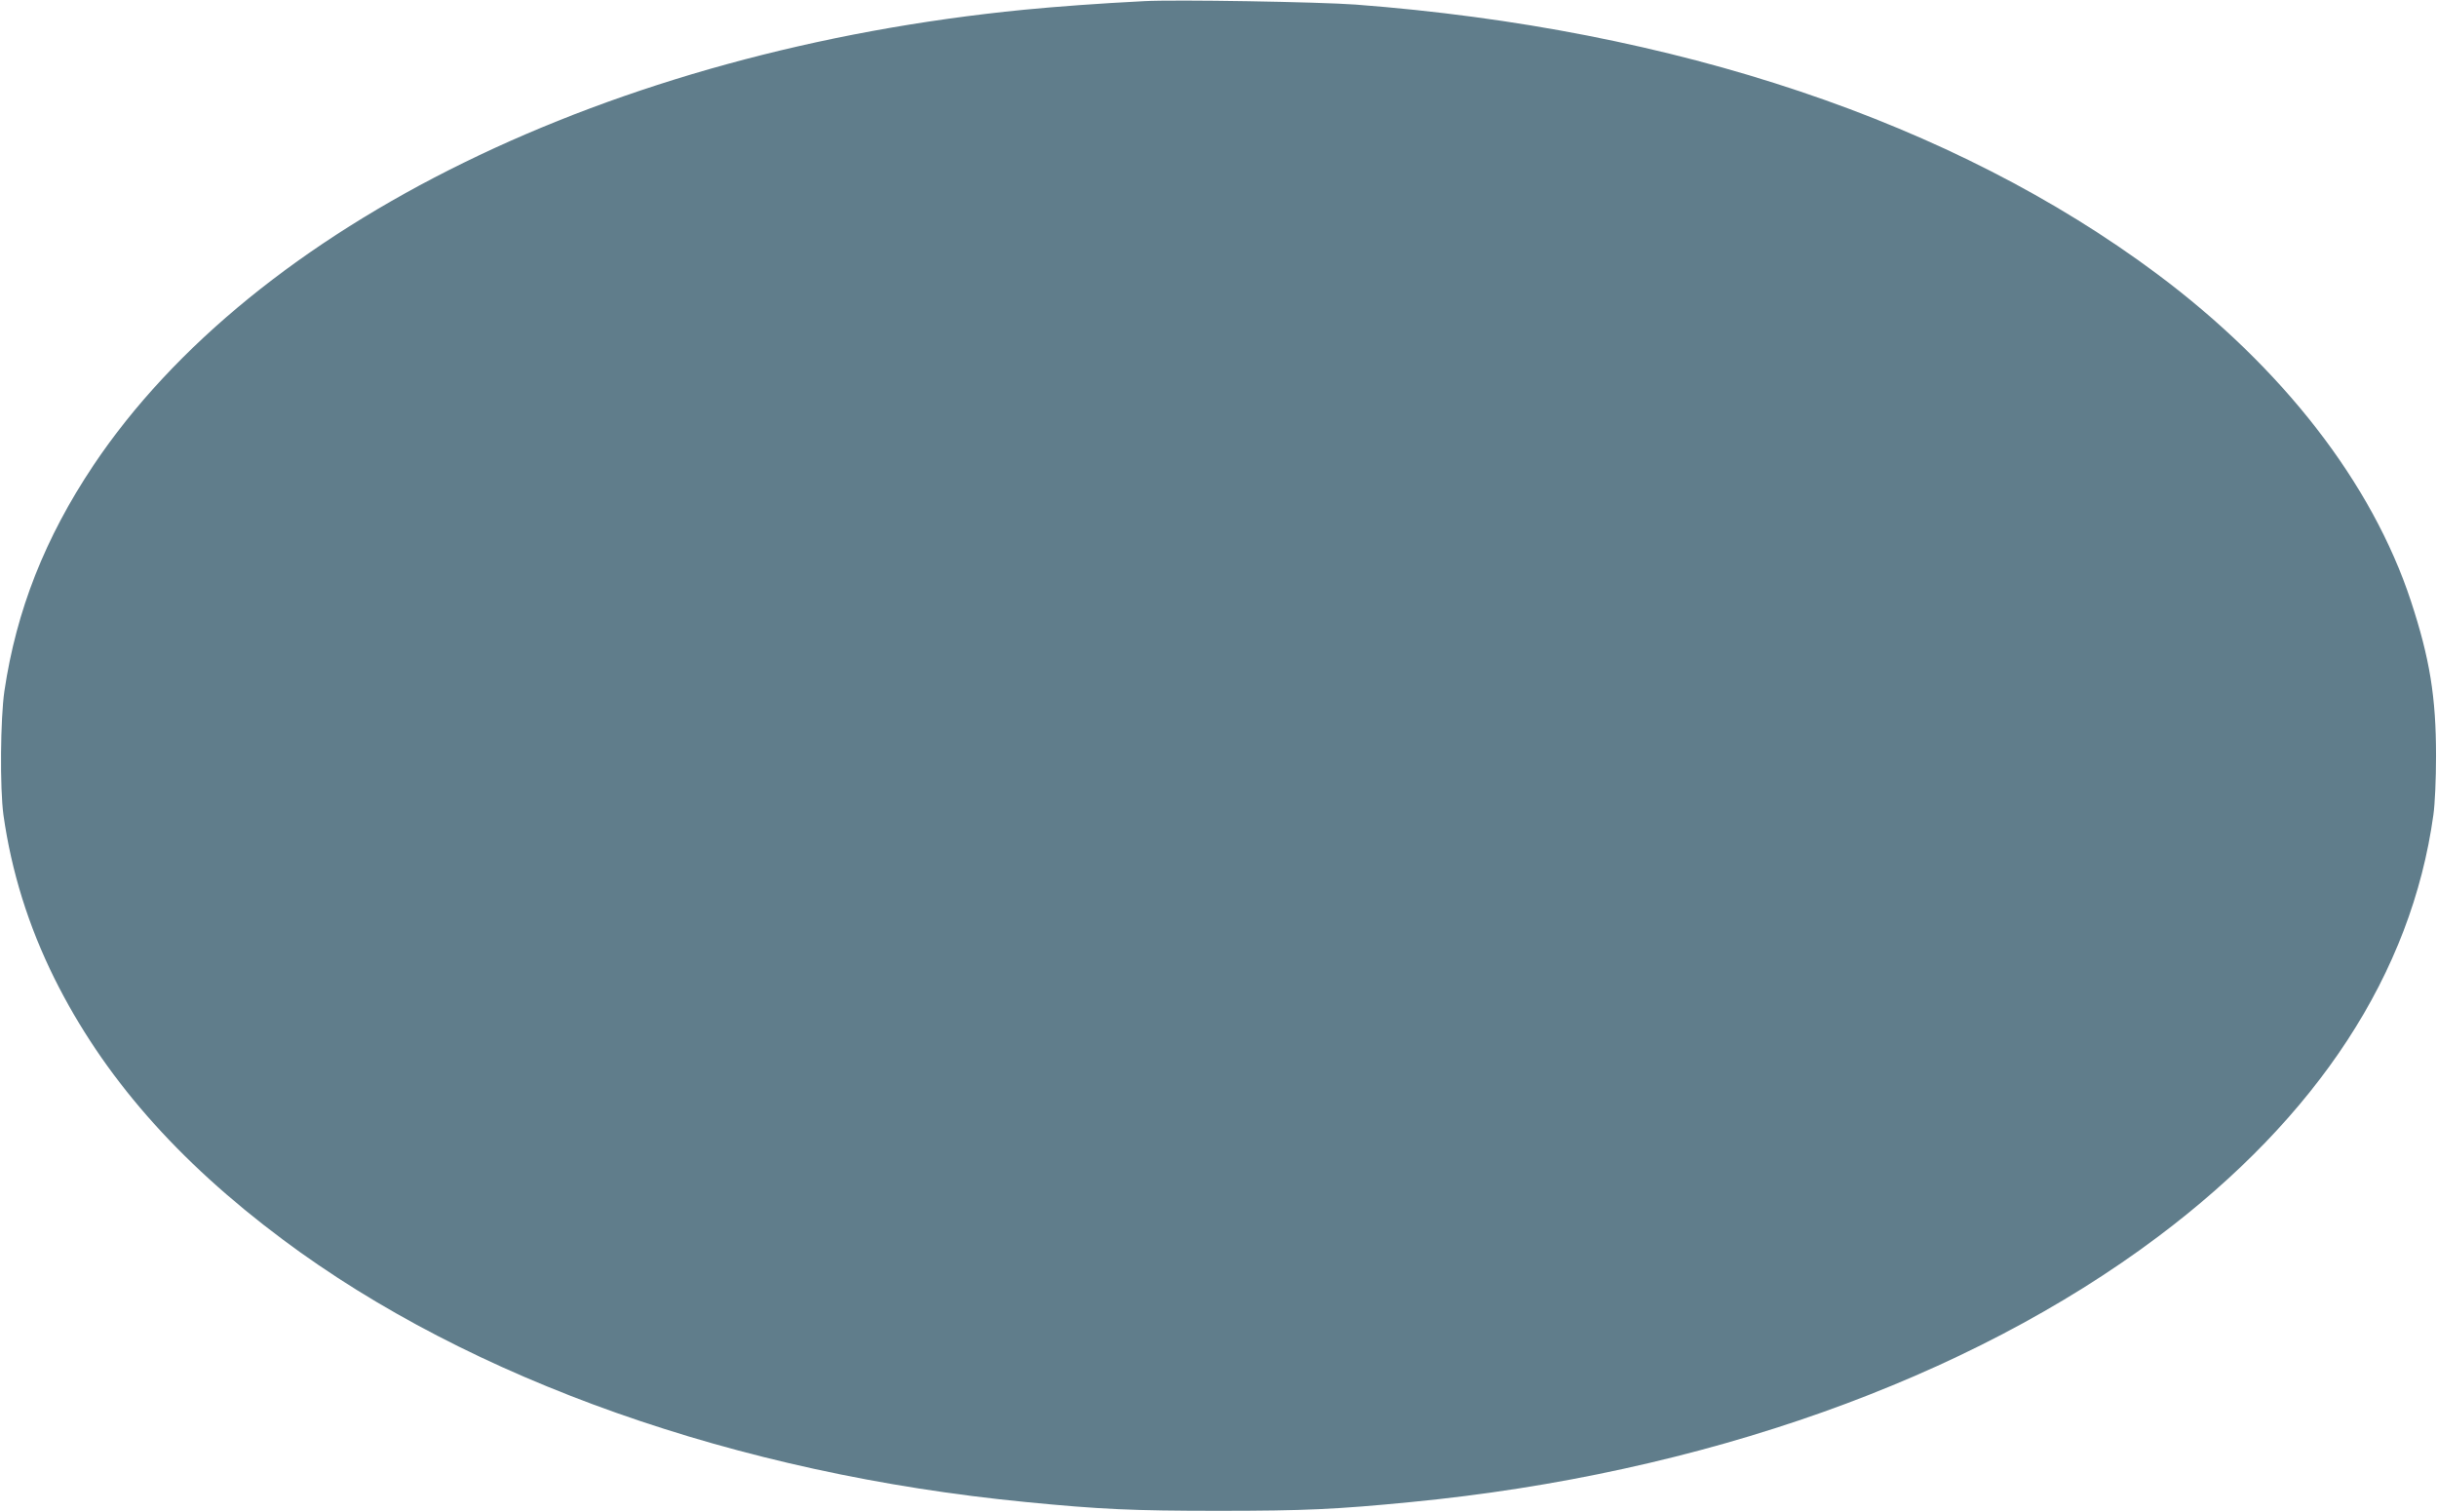 <?xml version="1.0" standalone="no"?>
<!DOCTYPE svg PUBLIC "-//W3C//DTD SVG 20010904//EN"
 "http://www.w3.org/TR/2001/REC-SVG-20010904/DTD/svg10.dtd">
<svg version="1.0" xmlns="http://www.w3.org/2000/svg"
 width="1280pt" height="794pt" viewBox="0 0 1280 794"
 preserveAspectRatio="xMidYMid meet">
<g transform="translate(0,794) scale(0.1,-0.1)"
fill="#607d8b" stroke="none">
<path d="M6010 7934 c-238 -12 -453 -28 -630 -45 -2173 -213 -4043 -1129
-4890 -2394 -253 -379 -404 -760 -467 -1185 -21 -144 -24 -510 -5 -650 42
-297 131 -583 268 -859 255 -512 643 -956 1199 -1371 986 -737 2388 -1232
3905 -1379 388 -38 559 -46 1010 -46 451 0 622 8 1010 46 1530 148 2927 645
3925 1394 839 630 1331 1383 1446 2215 8 55 14 186 14 310 0 310 -33 512 -132
813 -204 620 -675 1227 -1333 1718 -1070 798 -2527 1287 -4210 1415 -190 14
-948 27 -1110 18z"/>
</g>
</svg>
